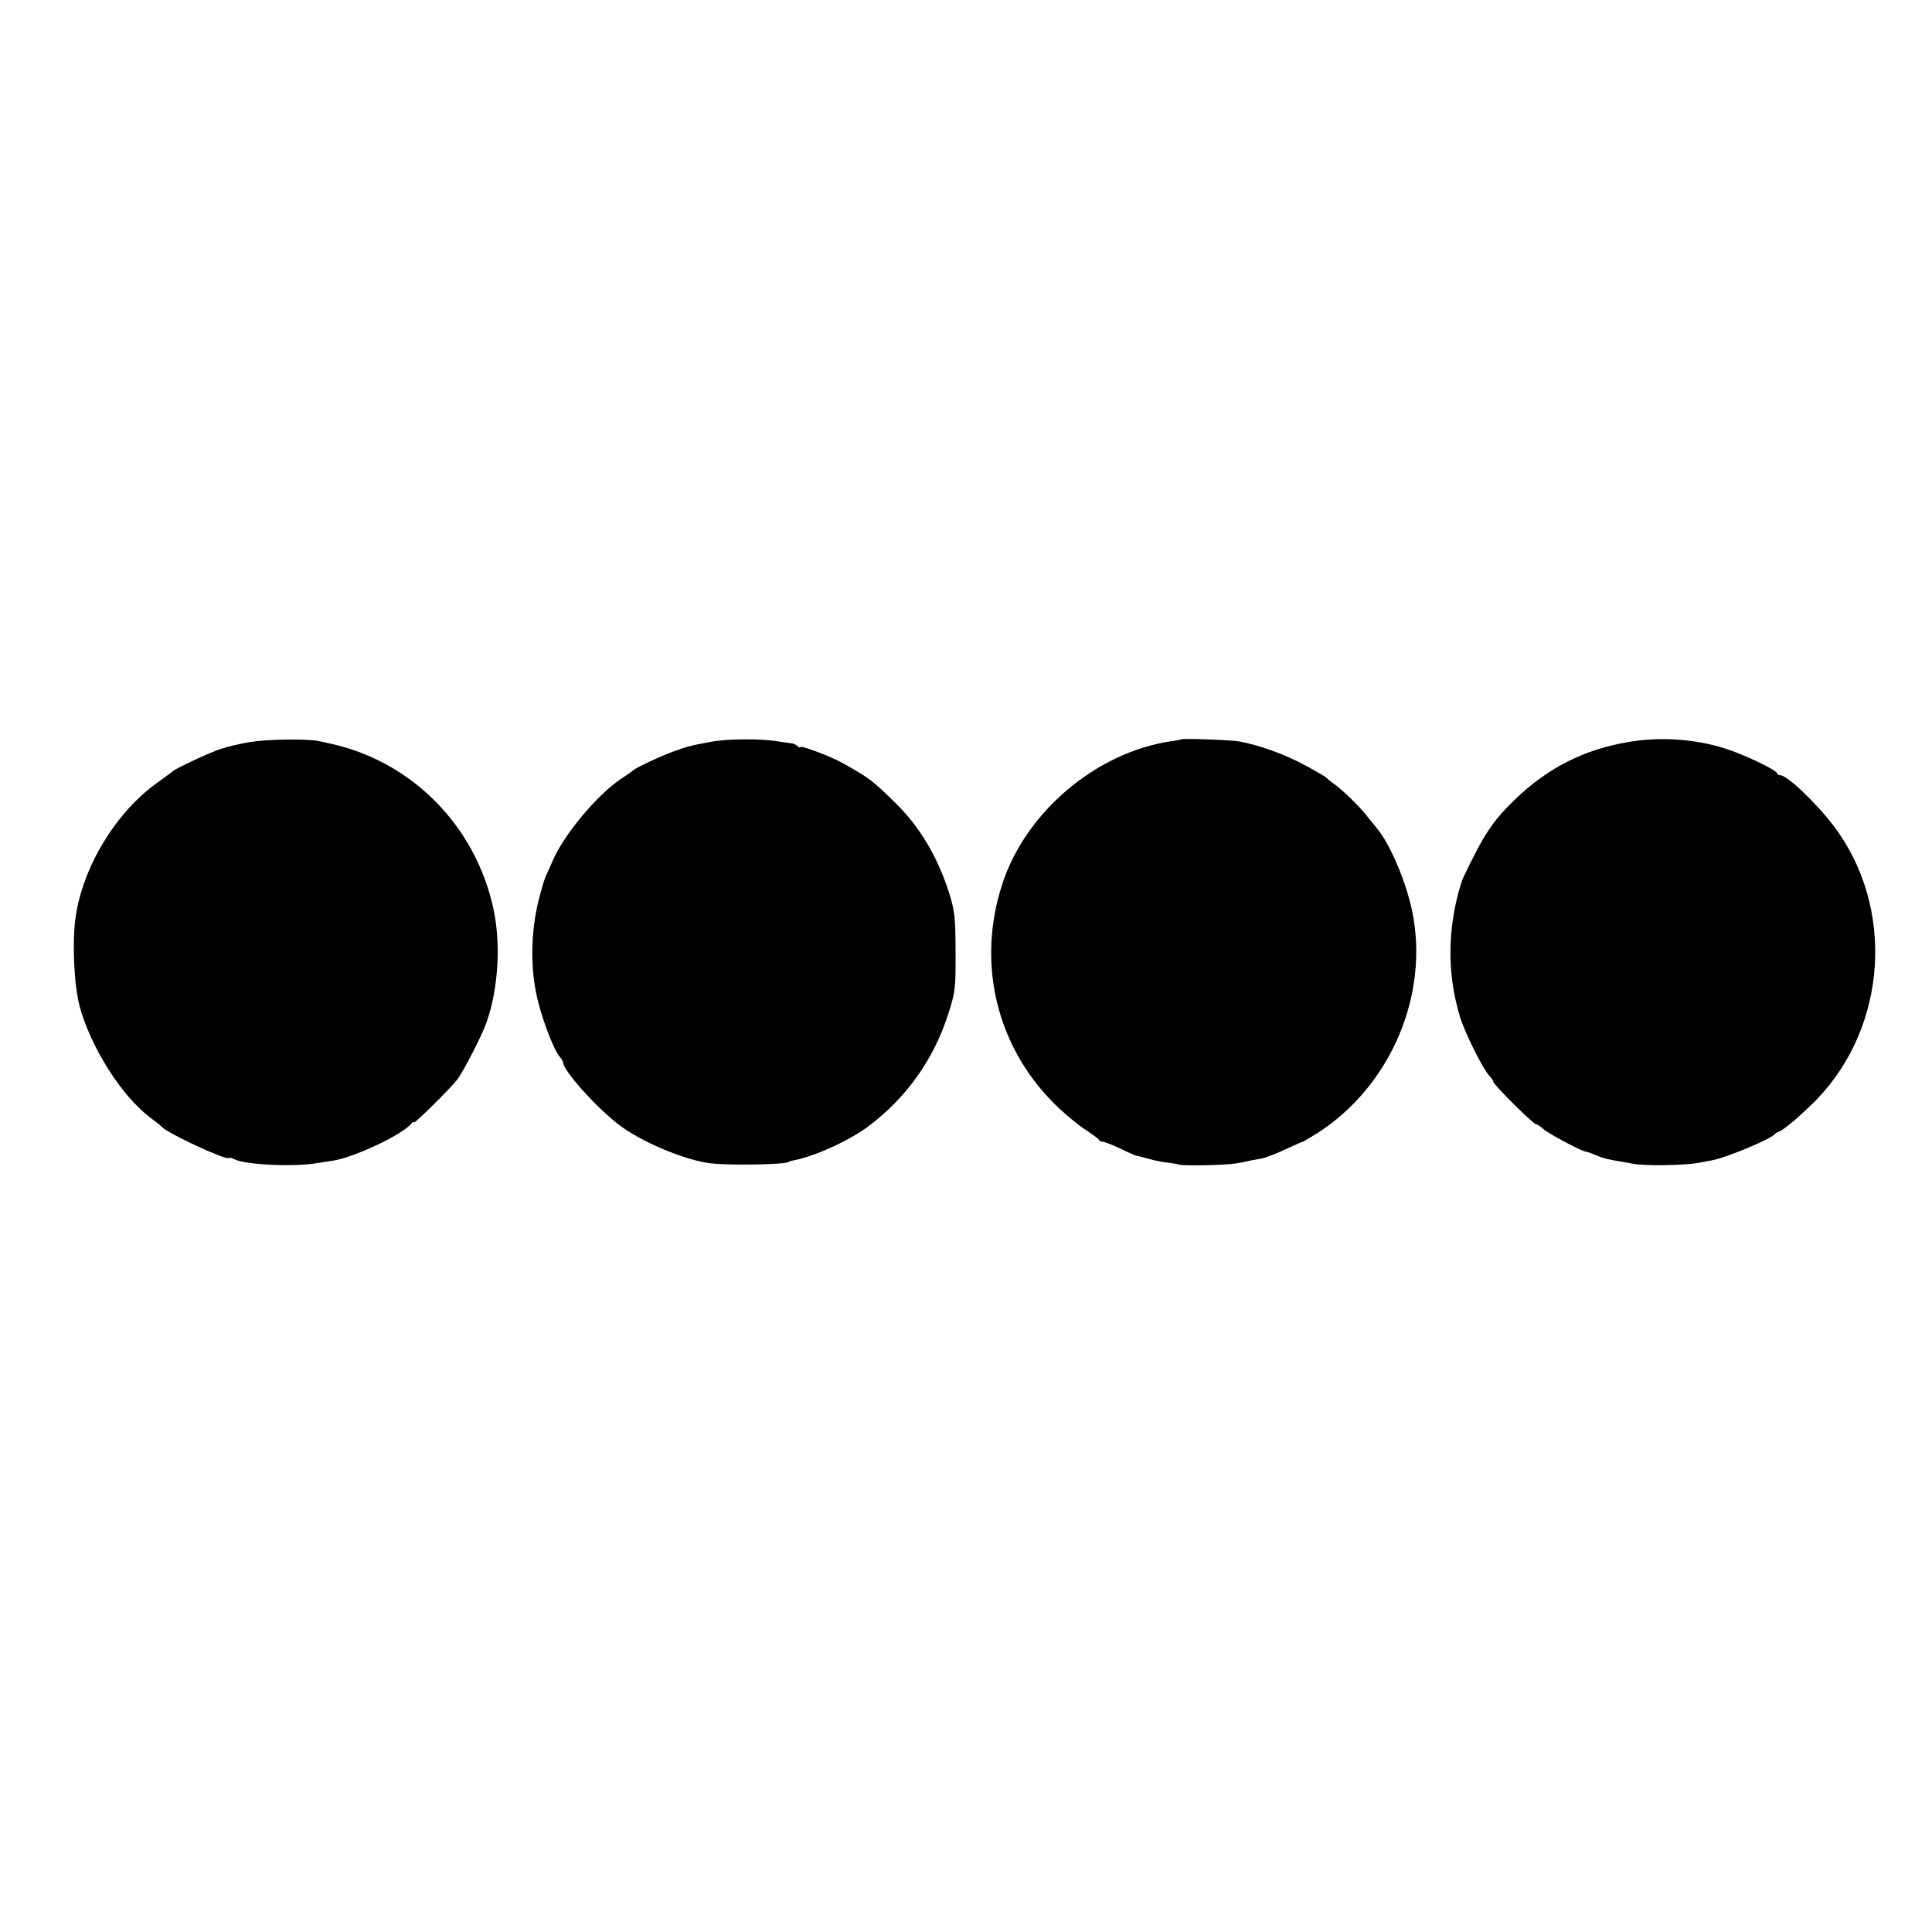 <?xml version="1.0" standalone="no"?>
<!DOCTYPE svg PUBLIC "-//W3C//DTD SVG 20010904//EN"
 "http://www.w3.org/TR/2001/REC-SVG-20010904/DTD/svg10.dtd">
<svg version="1.0" xmlns="http://www.w3.org/2000/svg"
 width="775pt" height="775pt" viewBox="0 0 775 775"
 preserveAspectRatio="xMidYMid meet">
<g transform="translate(0,775) scale(0.1,-0.1)"
fill="#000000" stroke="none">
<path d="M1008 4774 c-42 -6 -99 -20 -125 -29 -49 -17 -170 -74 -188 -87 -5
-5 -37 -28 -70 -52 -164 -120 -294 -337 -322 -537 -14 -99 -6 -268 16 -354 44
-164 167 -359 281 -446 25 -19 47 -36 50 -40 22 -25 258 -135 268 -124 2 2 12
0 22 -5 41 -22 235 -32 330 -16 25 4 54 8 65 10 84 12 285 107 317 151 4 6 8
7 8 2 0 -8 144 134 174 172 25 33 99 176 118 231 47 133 58 315 27 456 -72
330 -324 587 -649 660 -19 4 -42 9 -50 11 -42 10 -204 8 -272 -3z"/>
<path d="M2850 4774 c-80 -15 -93 -18 -150 -39 -48 -17 -152 -66 -160 -75 -3
-3 -25 -19 -50 -35 -97 -66 -229 -224 -274 -330 -9 -22 -21 -47 -25 -56 -5 -8
-19 -55 -31 -103 -29 -118 -33 -254 -9 -371 17 -86 68 -224 95 -255 7 -8 13
-18 13 -23 3 -33 121 -167 216 -243 88 -71 274 -150 380 -161 86 -9 310 -4
310 7 0 1 8 3 17 5 86 16 226 80 303 138 151 114 260 267 318 447 29 90 31
104 30 250 0 138 -3 164 -25 236 -47 148 -119 268 -217 364 -93 91 -104 99
-209 158 -47 27 -172 74 -172 65 0 -3 -6 -1 -12 5 -7 6 -16 10 -21 10 -4 0
-26 4 -50 7 -71 13 -209 12 -277 -1z"/>
<path d="M4738 4784 c-2 -1 -21 -5 -44 -8 -297 -45 -579 -283 -673 -571 -104
-316 -25 -651 209 -883 36 -36 90 -81 120 -101 30 -20 57 -39 58 -43 2 -5 9
-8 16 -8 7 0 37 -12 67 -26 30 -15 59 -27 64 -29 6 -1 30 -7 55 -14 25 -7 59
-14 76 -15 16 -2 34 -5 40 -7 12 -7 188 -3 232 4 18 3 45 8 60 12 15 3 37 7
49 9 12 3 52 18 88 35 37 17 68 31 71 31 2 0 28 16 59 35 293 188 449 553 380
889 -24 117 -87 266 -139 330 -11 14 -32 40 -46 57 -30 38 -101 106 -132 127
-13 9 -25 19 -28 23 -3 3 -43 27 -90 52 -79 42 -178 78 -260 93 -34 6 -228 13
-232 8z"/>
<path d="M6535 4774 c-180 -30 -325 -103 -459 -232 -88 -85 -125 -141 -207
-314 -4 -9 -15 -42 -23 -75 -40 -164 -37 -326 11 -483 19 -63 93 -211 117
-235 9 -9 16 -20 16 -24 0 -11 161 -171 172 -171 5 0 18 -9 29 -19 19 -18 157
-91 171 -91 4 0 19 -5 35 -12 42 -17 33 -15 158 -37 48 -8 194 -6 250 3 22 4
49 9 60 11 55 9 238 85 255 106 3 3 10 8 17 10 20 7 94 71 151 129 283 294
314 770 69 1095 -70 93 -188 205 -215 205 -6 0 -12 4 -14 9 -5 14 -138 77
-210 99 -120 38 -260 47 -383 26z"/>
</g>
</svg>
